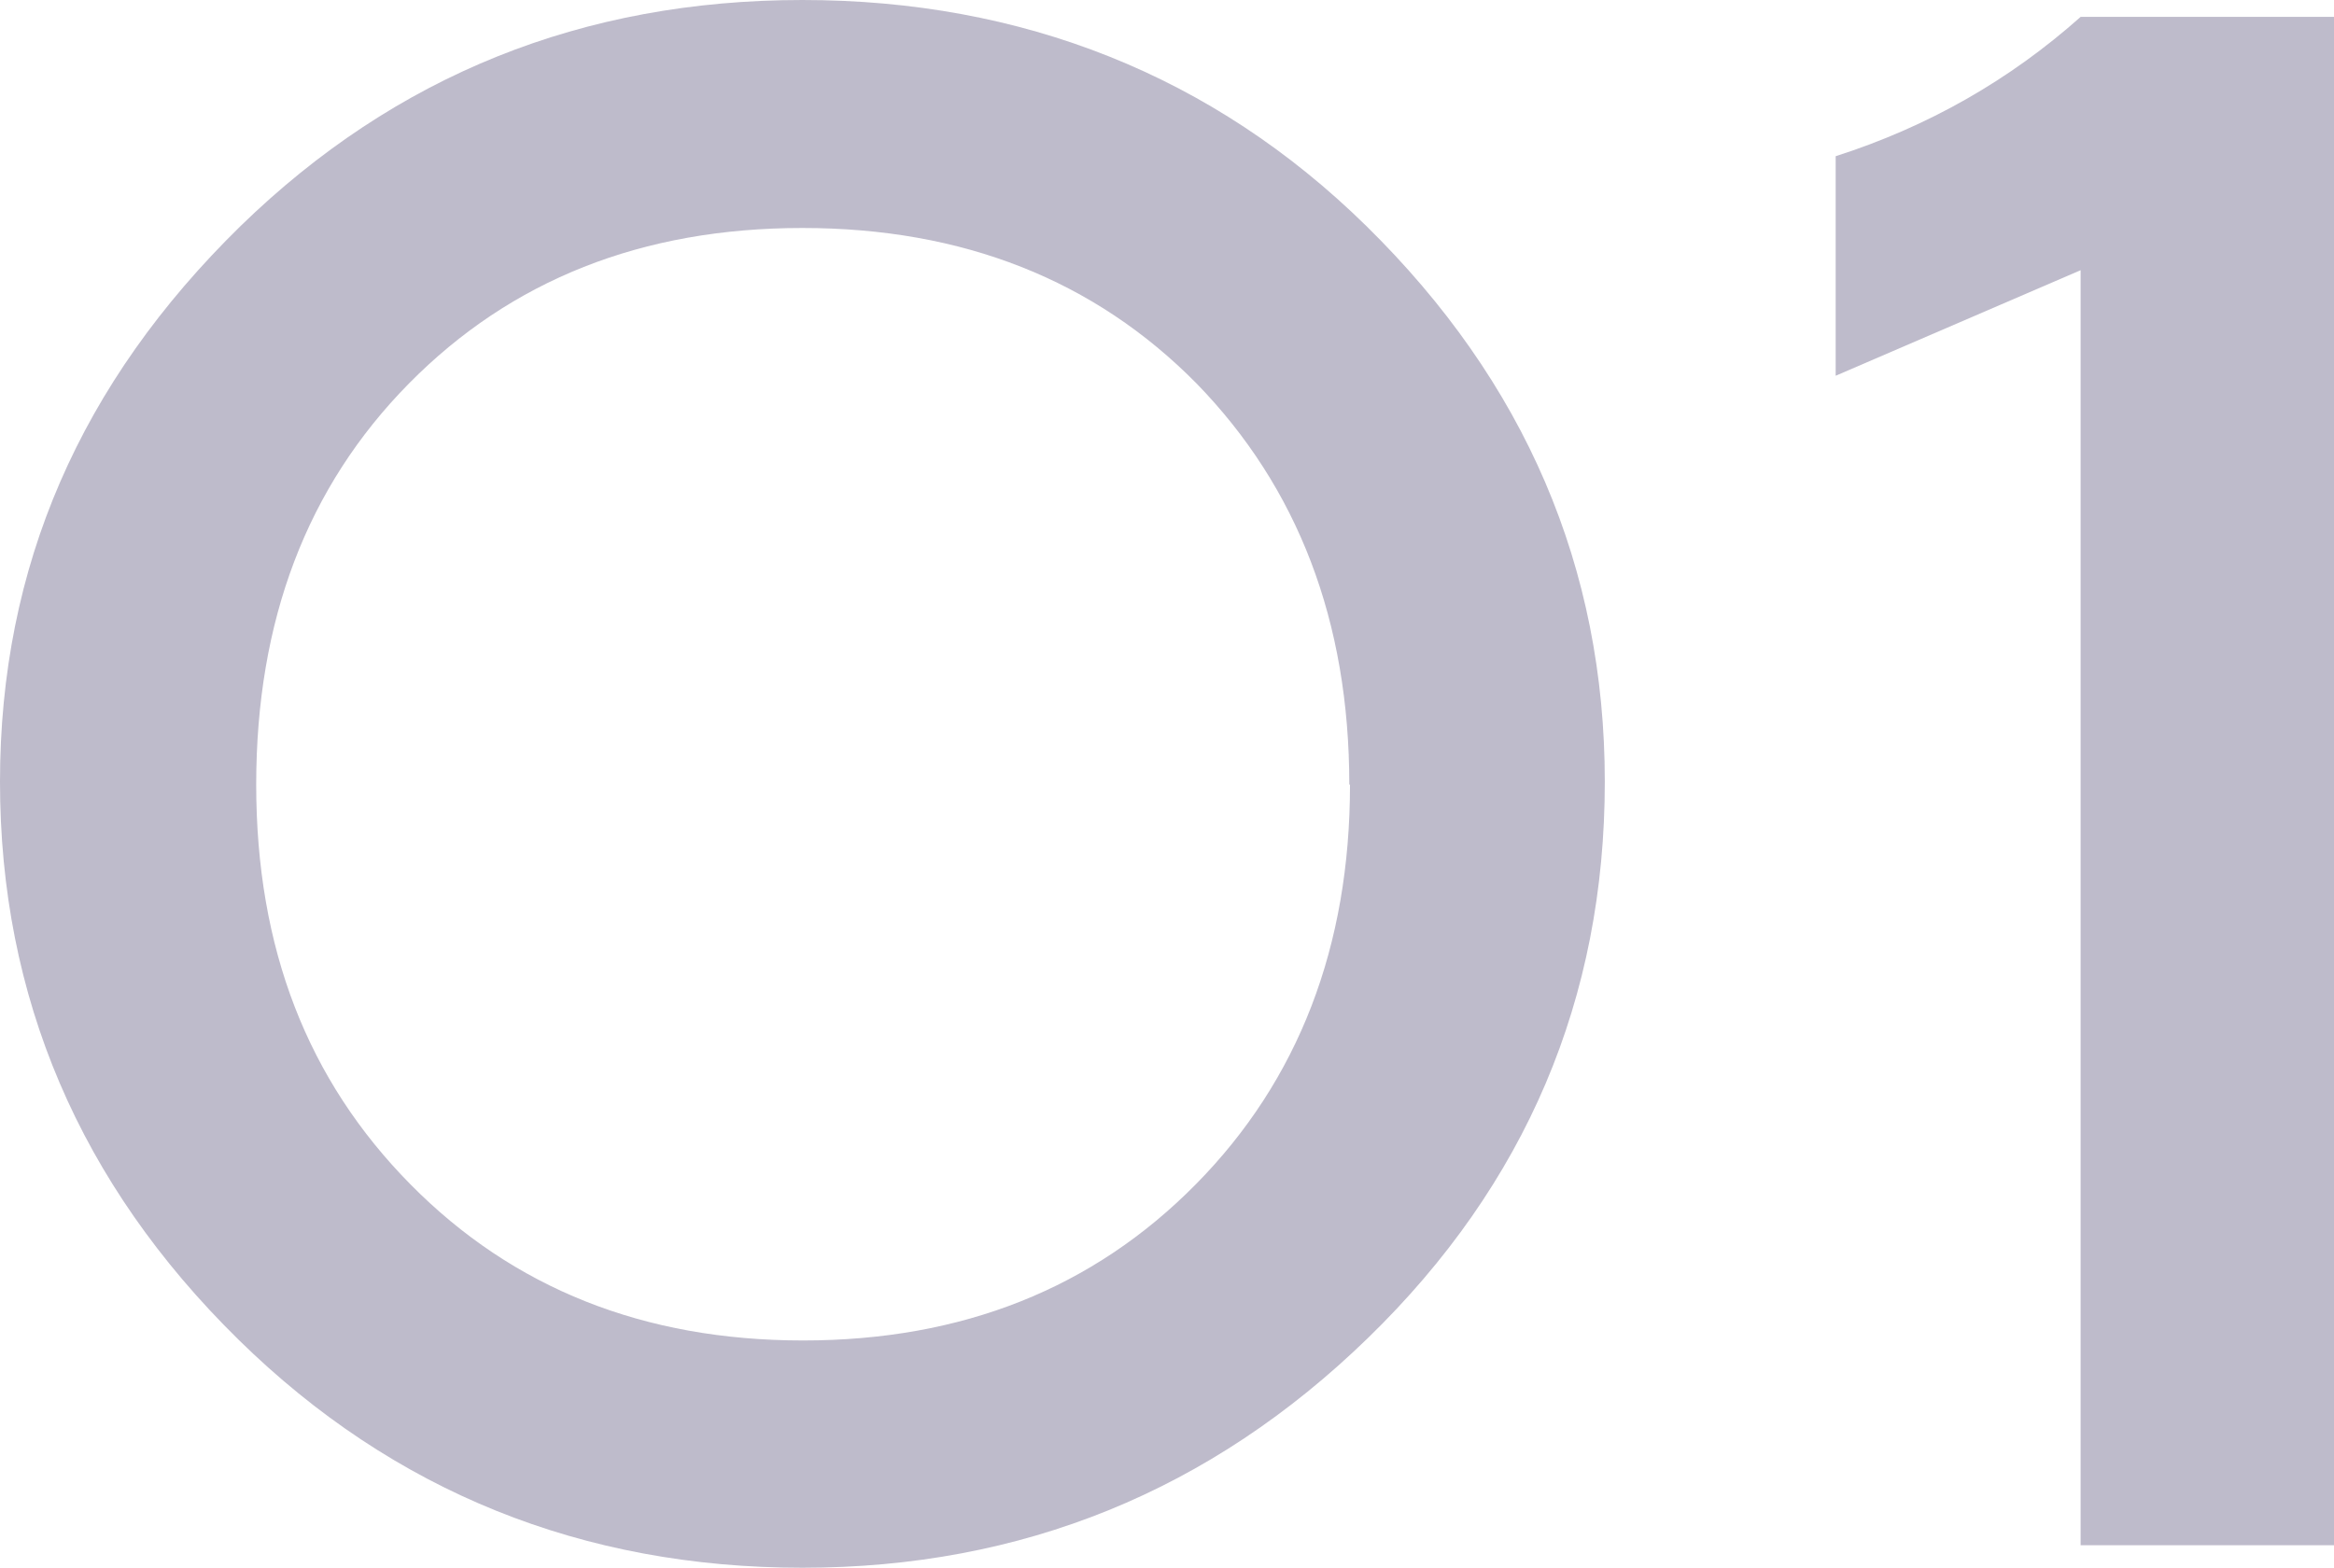 <?xml version="1.0" encoding="UTF-8"?>
<svg id="_レイヤー_1" data-name="レイヤー_1" xmlns="http://www.w3.org/2000/svg" version="1.1" viewBox="0 0 33.16 22.29">
  <!-- Generator: Adobe Illustrator 29.6.1, SVG Export Plug-In . SVG Version: 2.1.1 Build 9)  -->
  <defs>
    <style>
      .st0 {
        fill: #bebbcb;
      }
    </style>
  </defs>
  <path class="st0" d="M22.8,11.11c0,3.08-1.12,5.72-3.36,7.9-2.24,2.18-4.92,3.27-8.04,3.27s-5.81-1.08-8.01-3.24c-2.26-2.22-3.39-4.87-3.39-7.93S1.14,5.44,3.42,3.21C5.62,1.07,8.28,0,11.4,0s5.83,1.07,8.01,3.21c2.26,2.22,3.39,4.86,3.39,7.9ZM19.17,11.15c0-2.32-.73-4.22-2.17-5.7-1.45-1.47-3.32-2.21-5.6-2.21s-4.14.74-5.59,2.21c-1.45,1.47-2.17,3.37-2.17,5.7s.73,4.2,2.19,5.68c1.46,1.48,3.32,2.22,5.58,2.22s4.12-.74,5.58-2.22c1.46-1.48,2.19-3.38,2.19-5.68Z"/>
  <path class="st0" d="M33.16,21.96h-3.6V3.84l-3.48,1.5v-3.12c1.31-.42,2.47-1.08,3.48-1.98h3.6v21.72Z"/>
</svg>